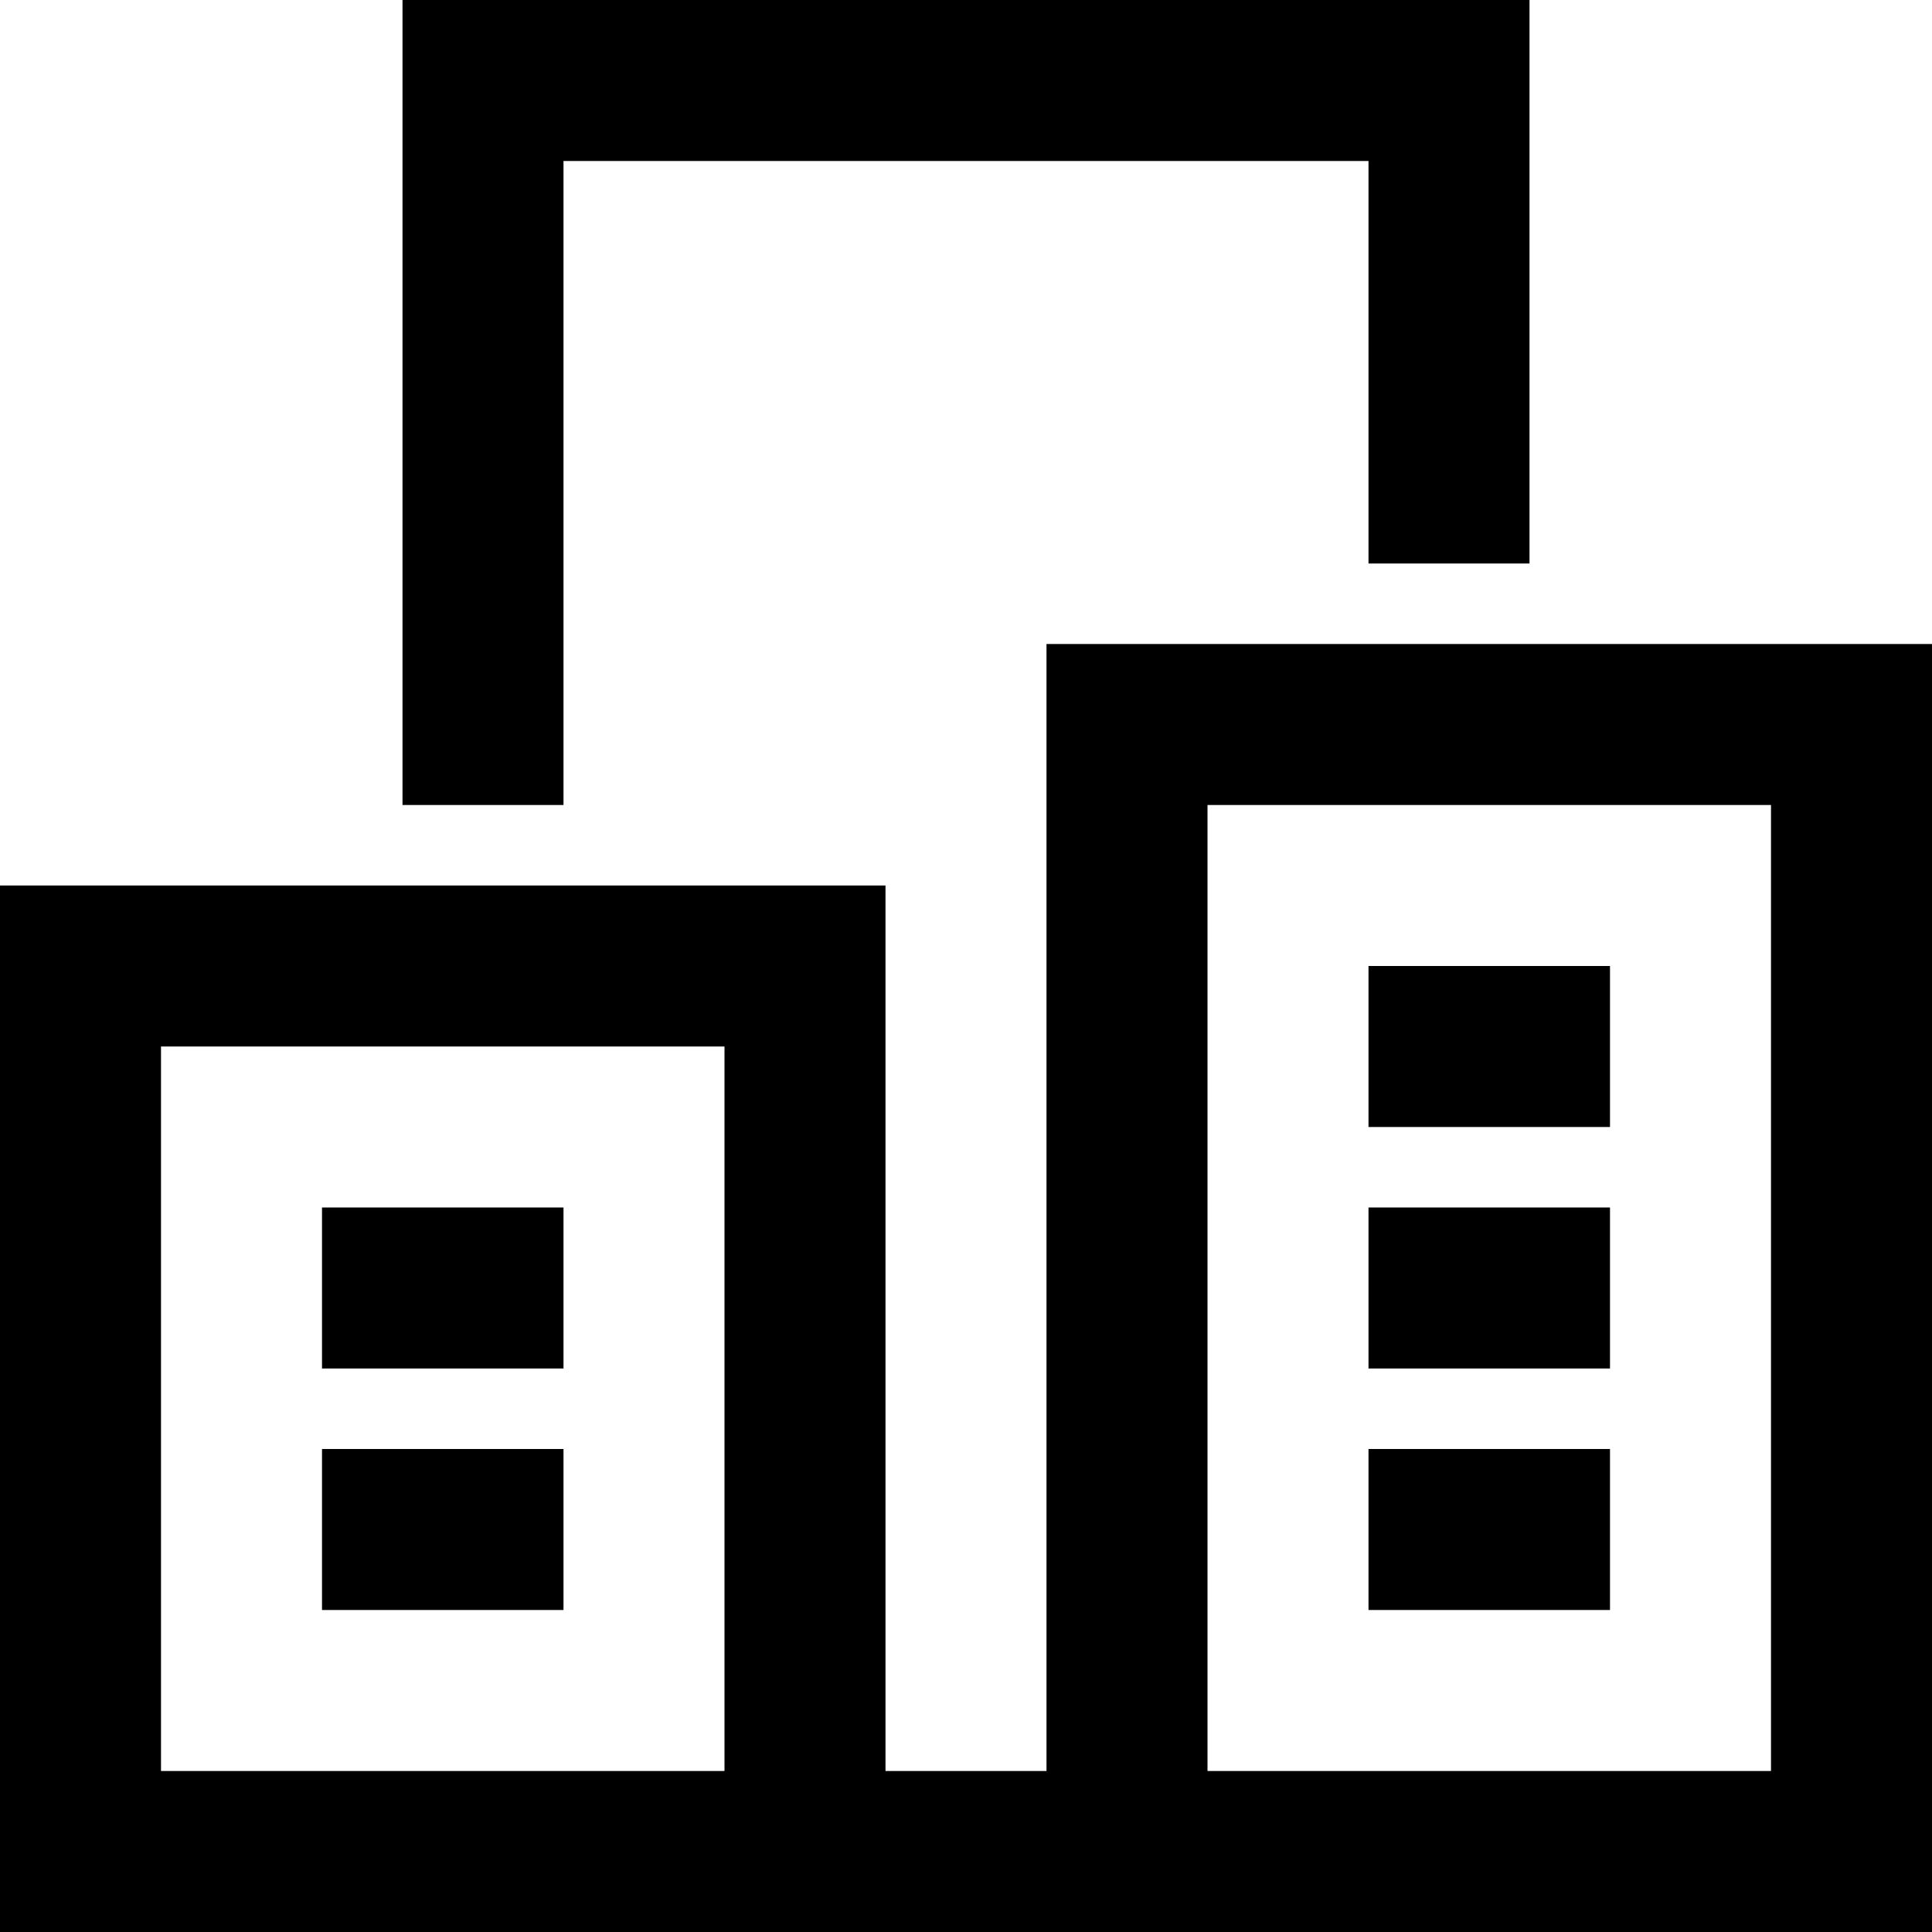 <?xml version="1.0" encoding="UTF-8"?> <!-- Generator: Adobe Illustrator 25.4.1, SVG Export Plug-In . SVG Version: 6.00 Build 0) --> <svg xmlns="http://www.w3.org/2000/svg" xmlns:xlink="http://www.w3.org/1999/xlink" version="1.1" id="office" x="0px" y="0px" viewBox="0 0 24 24" style="enable-background:new 0 0 24 24;" xml:space="preserve"> <polygon points="7,10 5,10 5,0 19,0 19,7 17,7 17,2 7,2 "></polygon> <rect x="9" y="22" width="6" height="2"></rect> <path d="M11,24H0V11h11V24z M2,22h7v-9H2V22z"></path> <path d="M24,24H13V8h11V24z M15,22h7V10h-7V22z"></path> <rect x="17" y="12" width="3" height="2"></rect> <rect x="17" y="15" width="3" height="2"></rect> <rect x="17" y="18" width="3" height="2"></rect> <rect x="4" y="18" width="3" height="2"></rect> <rect x="4" y="15" width="3" height="2"></rect> </svg> 